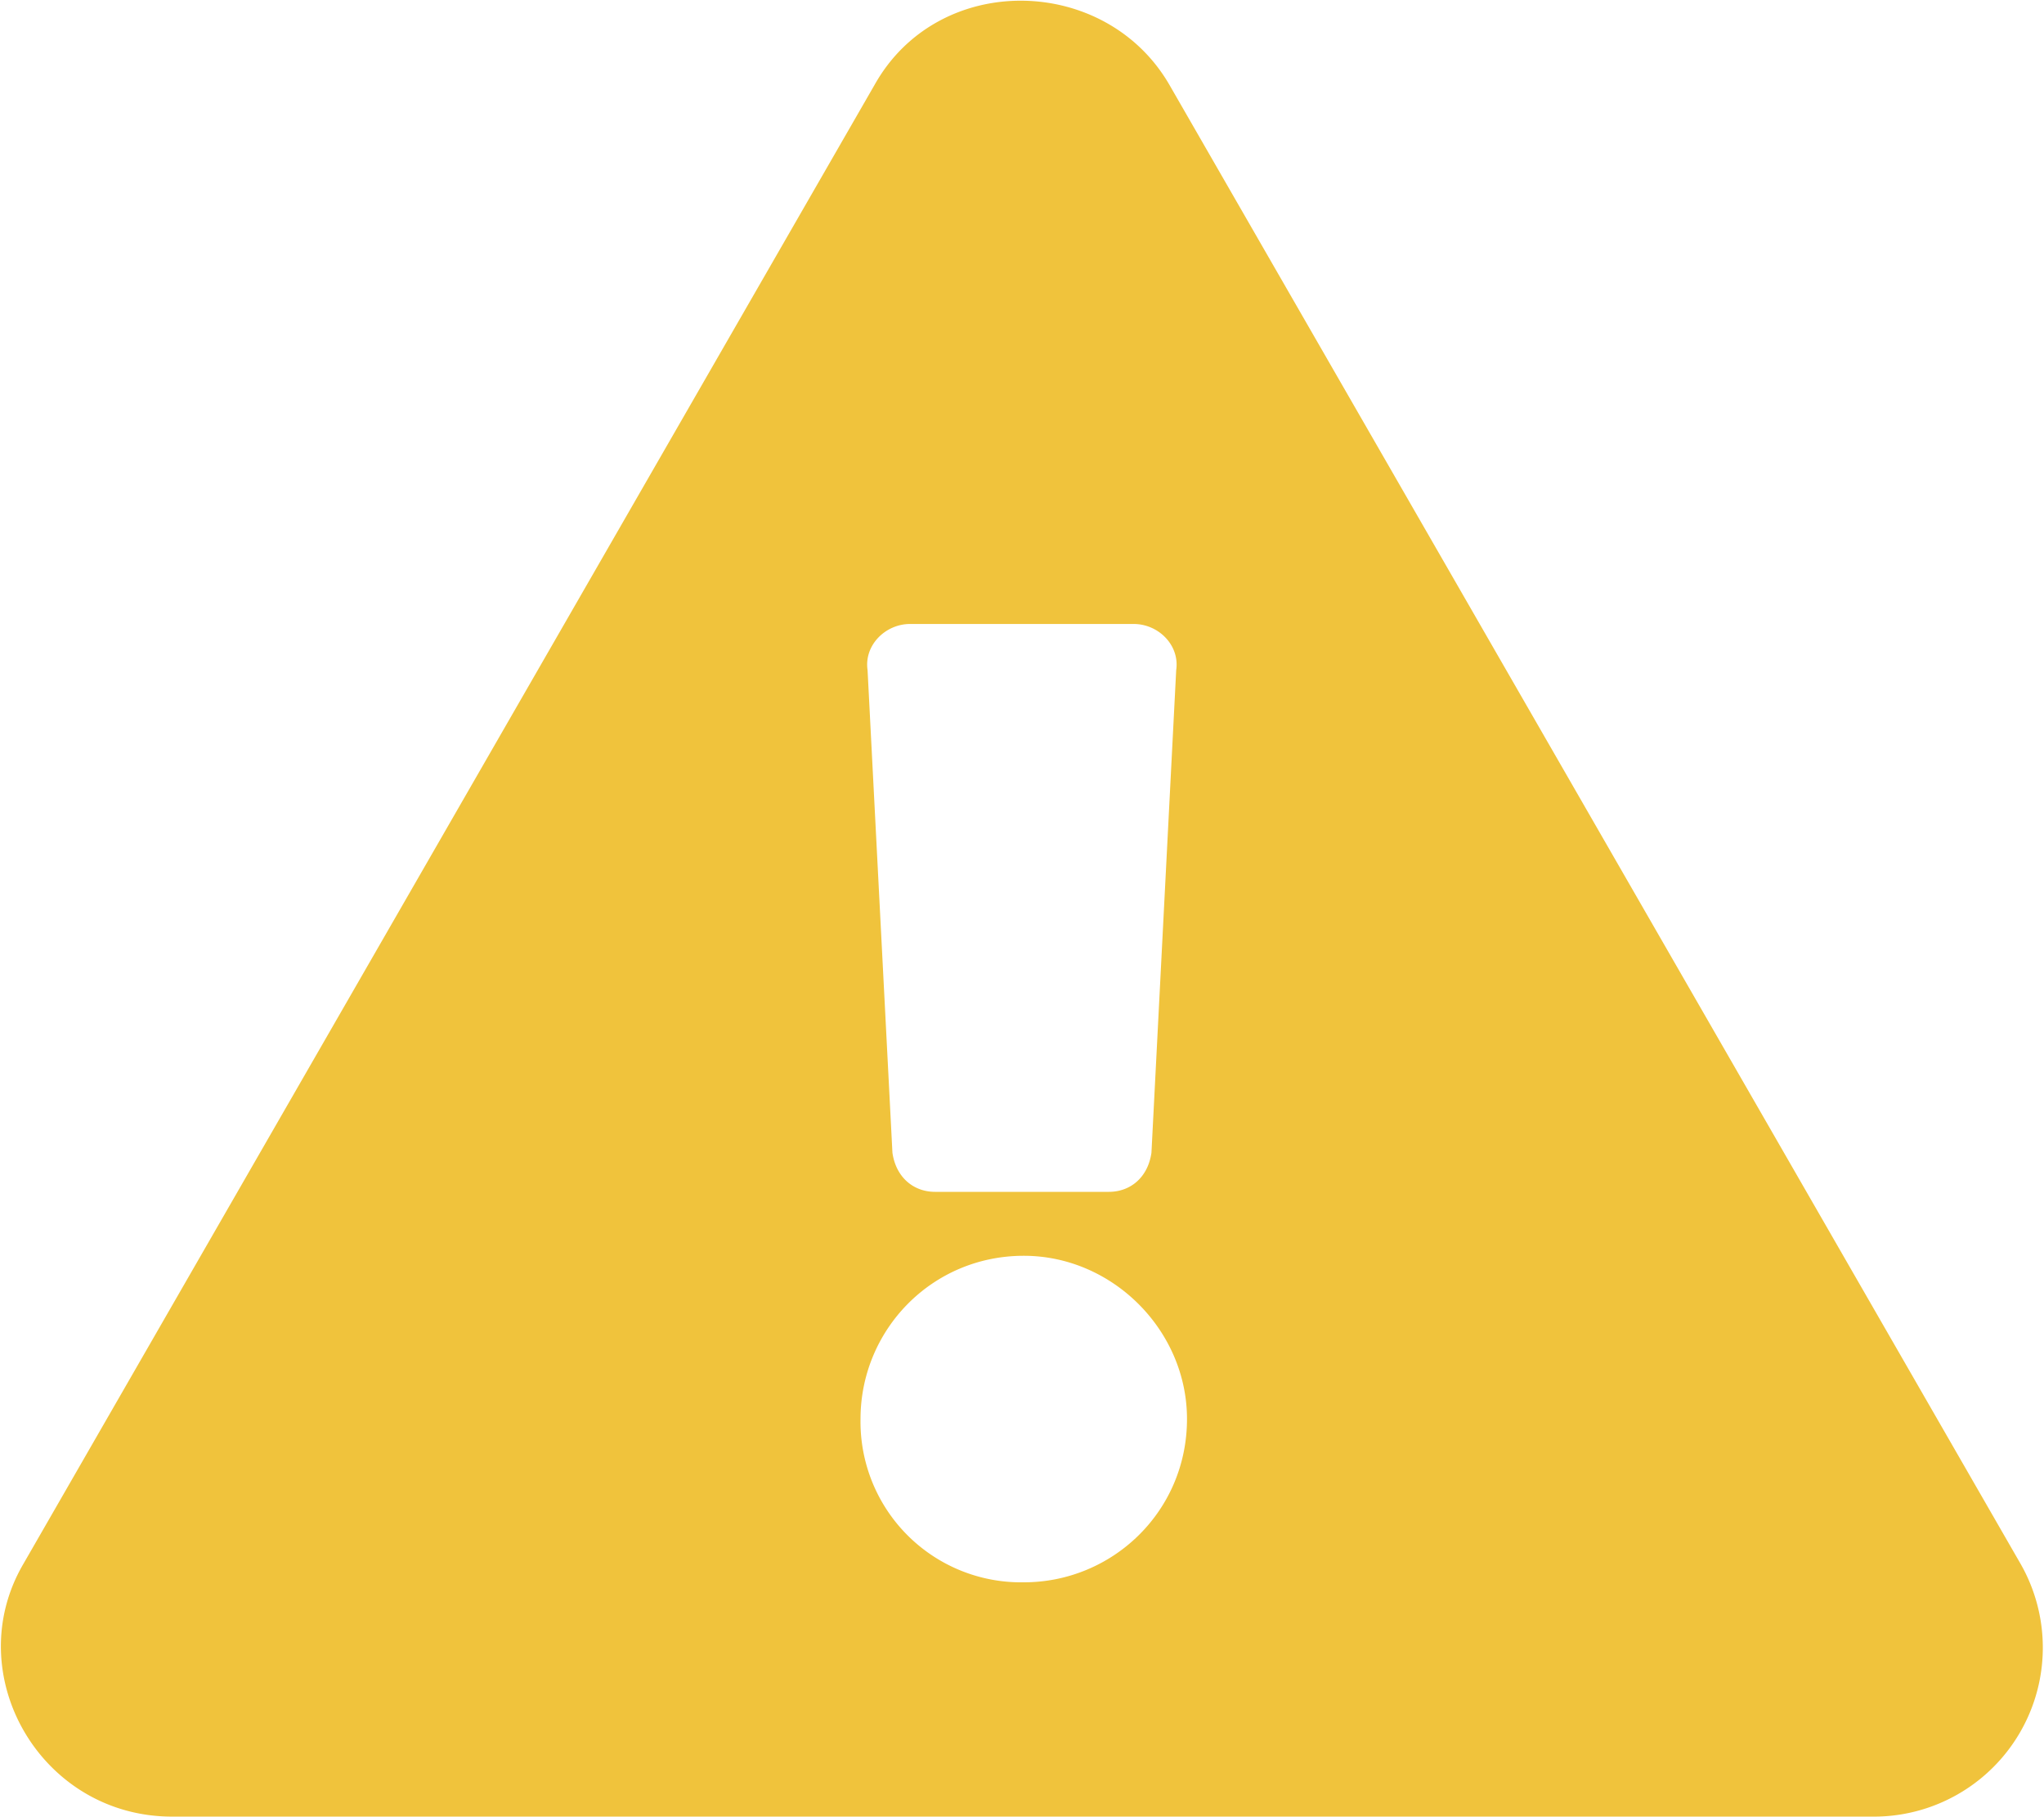 <svg width="18" height="16" viewBox="0 0 18 16" fill="none" xmlns="http://www.w3.org/2000/svg"><path d="m17.797 13.775-7.5-13.03c-.563-.97-2.031-1-2.594 0l-7.5 13.03c-.562.97.156 2.22 1.313 2.22h14.968a1.488 1.488 0 0 0 1.313-2.22m-8.781-2.718c.78 0 1.437.656 1.437 1.437 0 .813-.656 1.438-1.437 1.438a1.414 1.414 0 0 1-1.438-1.438c0-.781.625-1.437 1.438-1.437M7.64 5.9c-.032-.218.156-.406.375-.406h1.968c.22 0 .407.188.375.406l-.218 4.25c-.032.22-.188.344-.375.344H8.234c-.187 0-.343-.125-.375-.344z" fill="#f0c33c"/></svg>